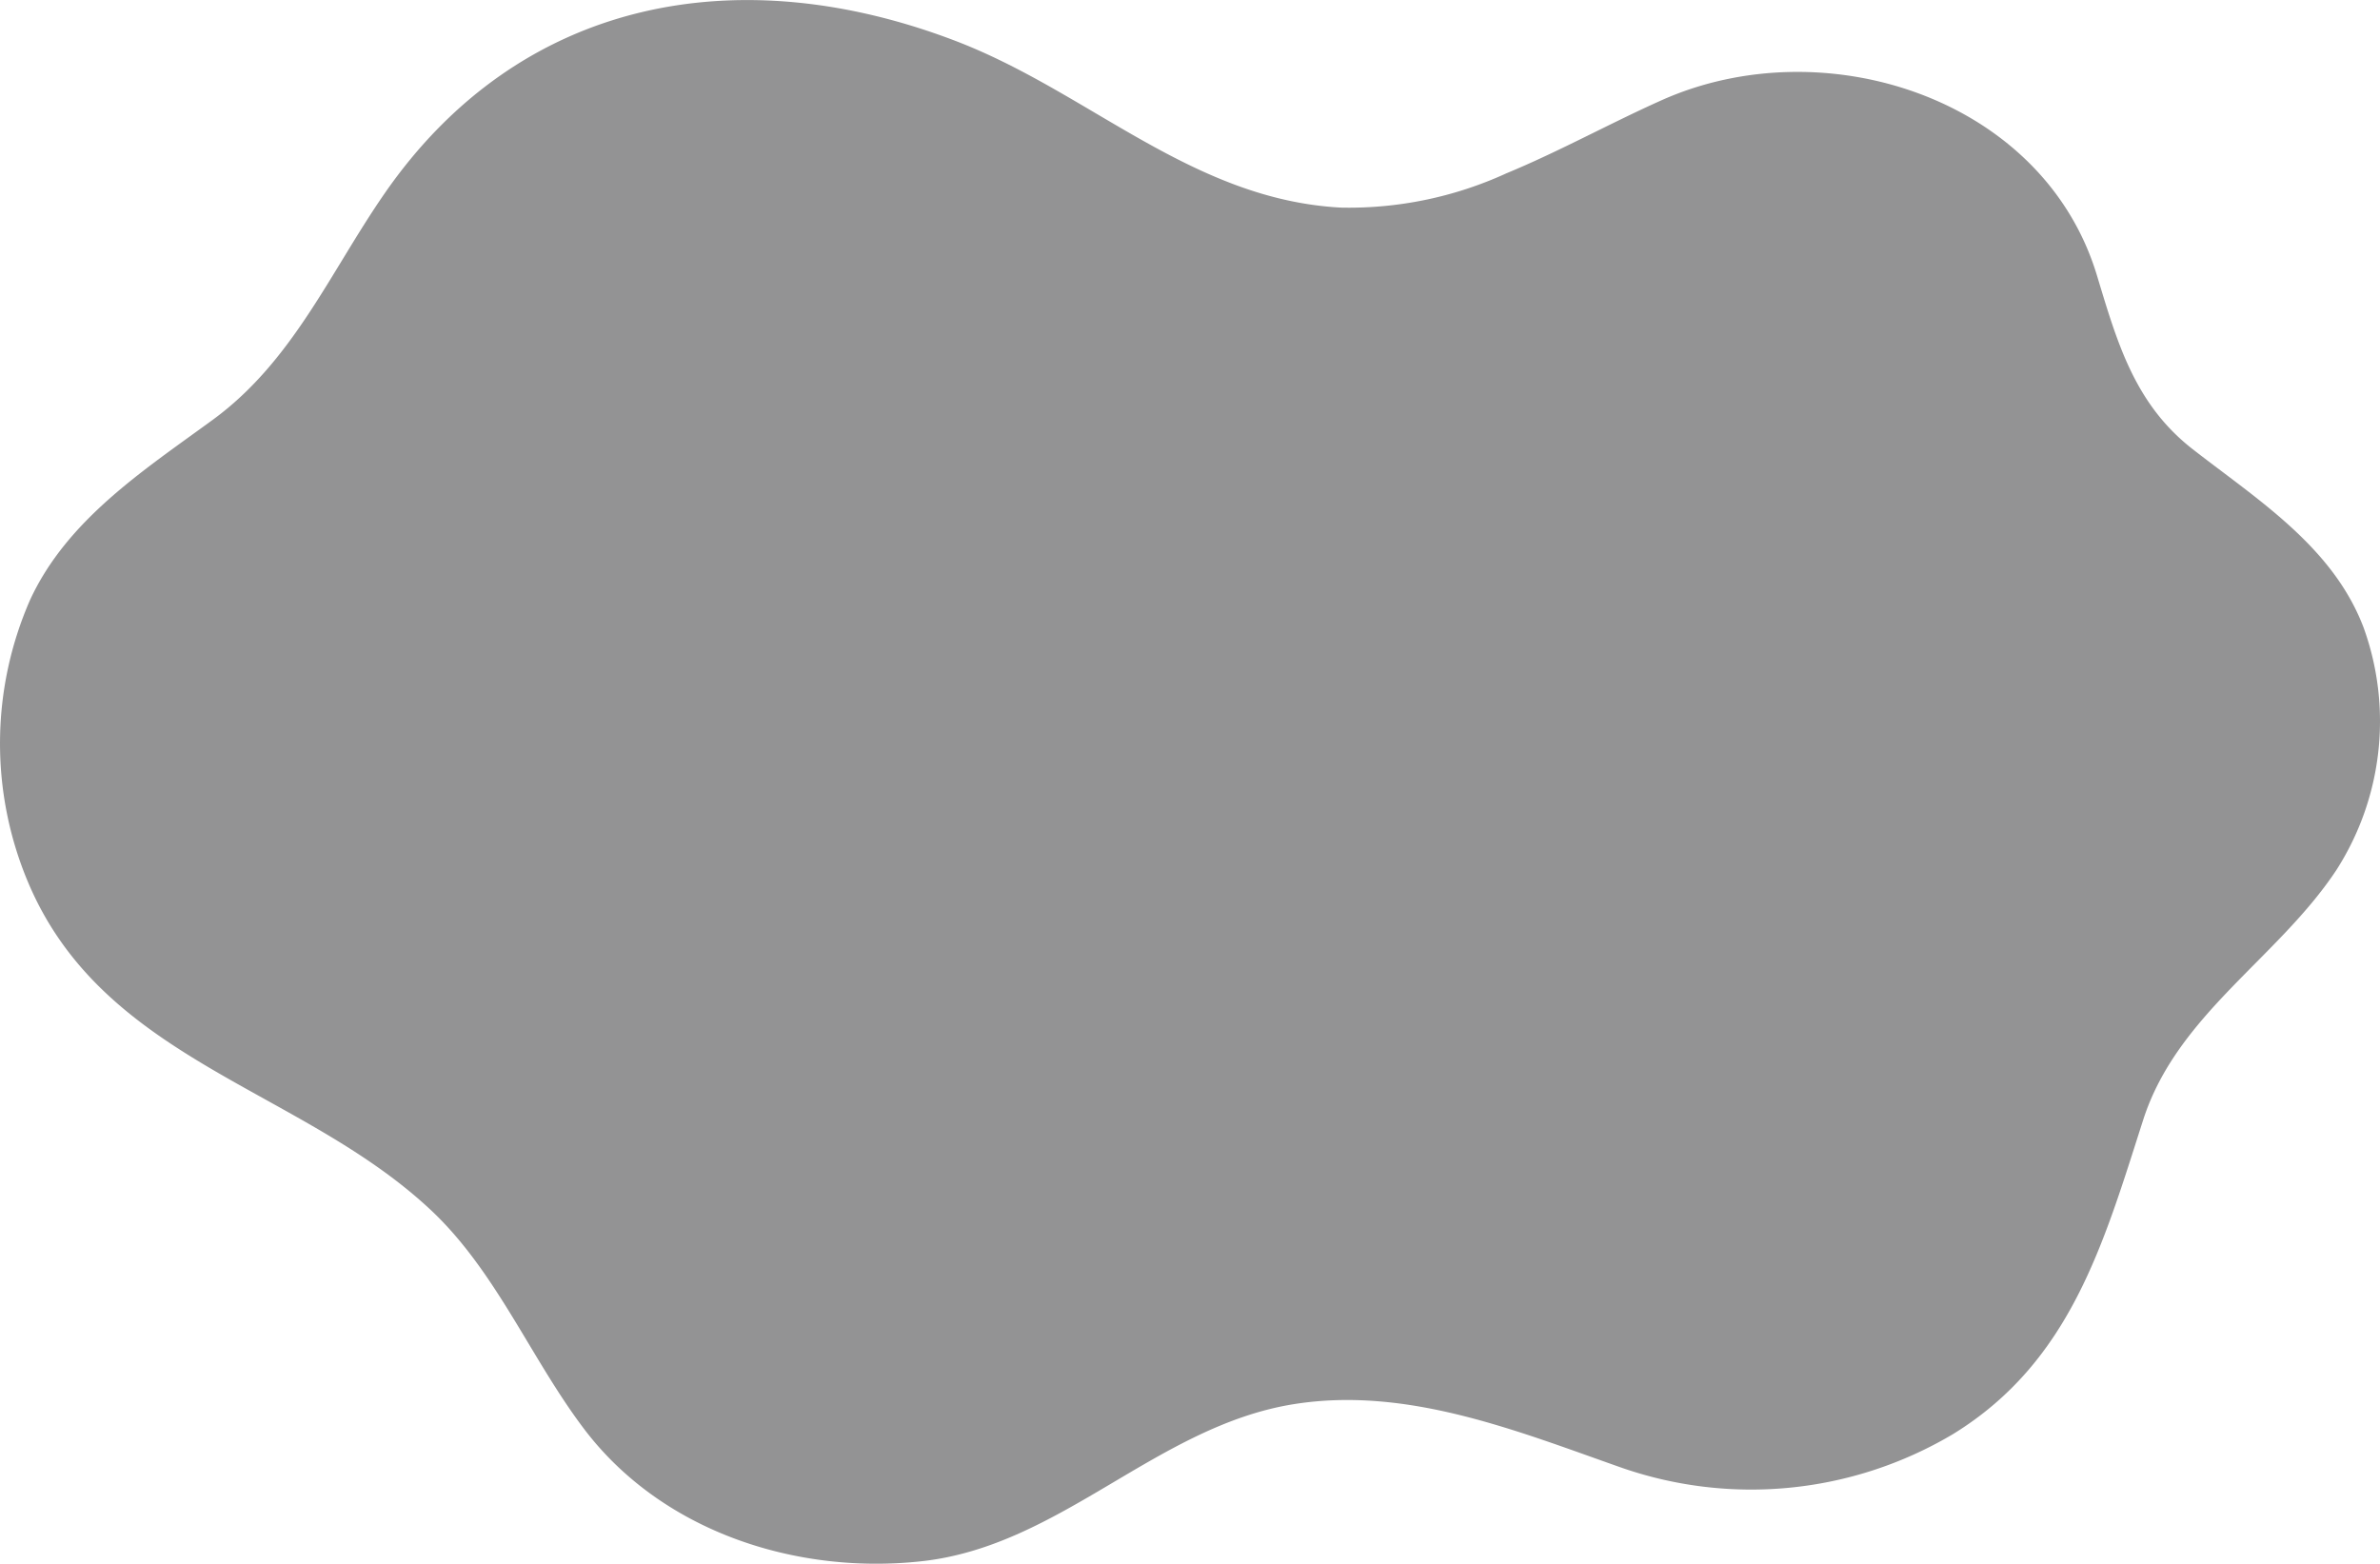 <svg xmlns="http://www.w3.org/2000/svg" width="151.947" height="99.839" viewBox="0 0 151.947 99.839"><defs><style>.a{fill:#939394;}</style></defs><path class="a" d="M158.5,1025.1a24.124,24.124,0,0,1-10.527,2.169c-9.481-.51-16.043-7.356-24.552-10.625-13.808-5.3-27.824-2.836-36.522,9.758-3.483,5.044-5.843,10.686-10.949,14.418-4.406,3.222-9.292,6.369-11.661,11.5a22.831,22.831,0,0,0-.134,18.008c4.808,11.425,17.33,13.13,25.662,20.891,4.211,3.921,6.417,9.507,9.843,14.032,4.977,6.569,13.569,9.33,21.578,8.443,8.869-.983,15-8.641,23.756-10.03,7.137-1.132,14.057,1.645,20.656,3.974a25.214,25.214,0,0,0,21.4-2.054c7.512-4.615,9.612-12.163,12.146-20.061,2.152-6.707,8.584-10.306,12.324-15.939a17.6,17.6,0,0,0,1.754-15.488c-1.95-5.158-6.754-8.161-10.913-11.4-3.716-2.893-4.82-6.819-6.118-11.105-3.43-11.326-17.4-15.811-27.773-11.185-3.27,1.459-6.562,3.285-9.967,4.691" transform="translate(-62.37 -1014.014)"/></svg>